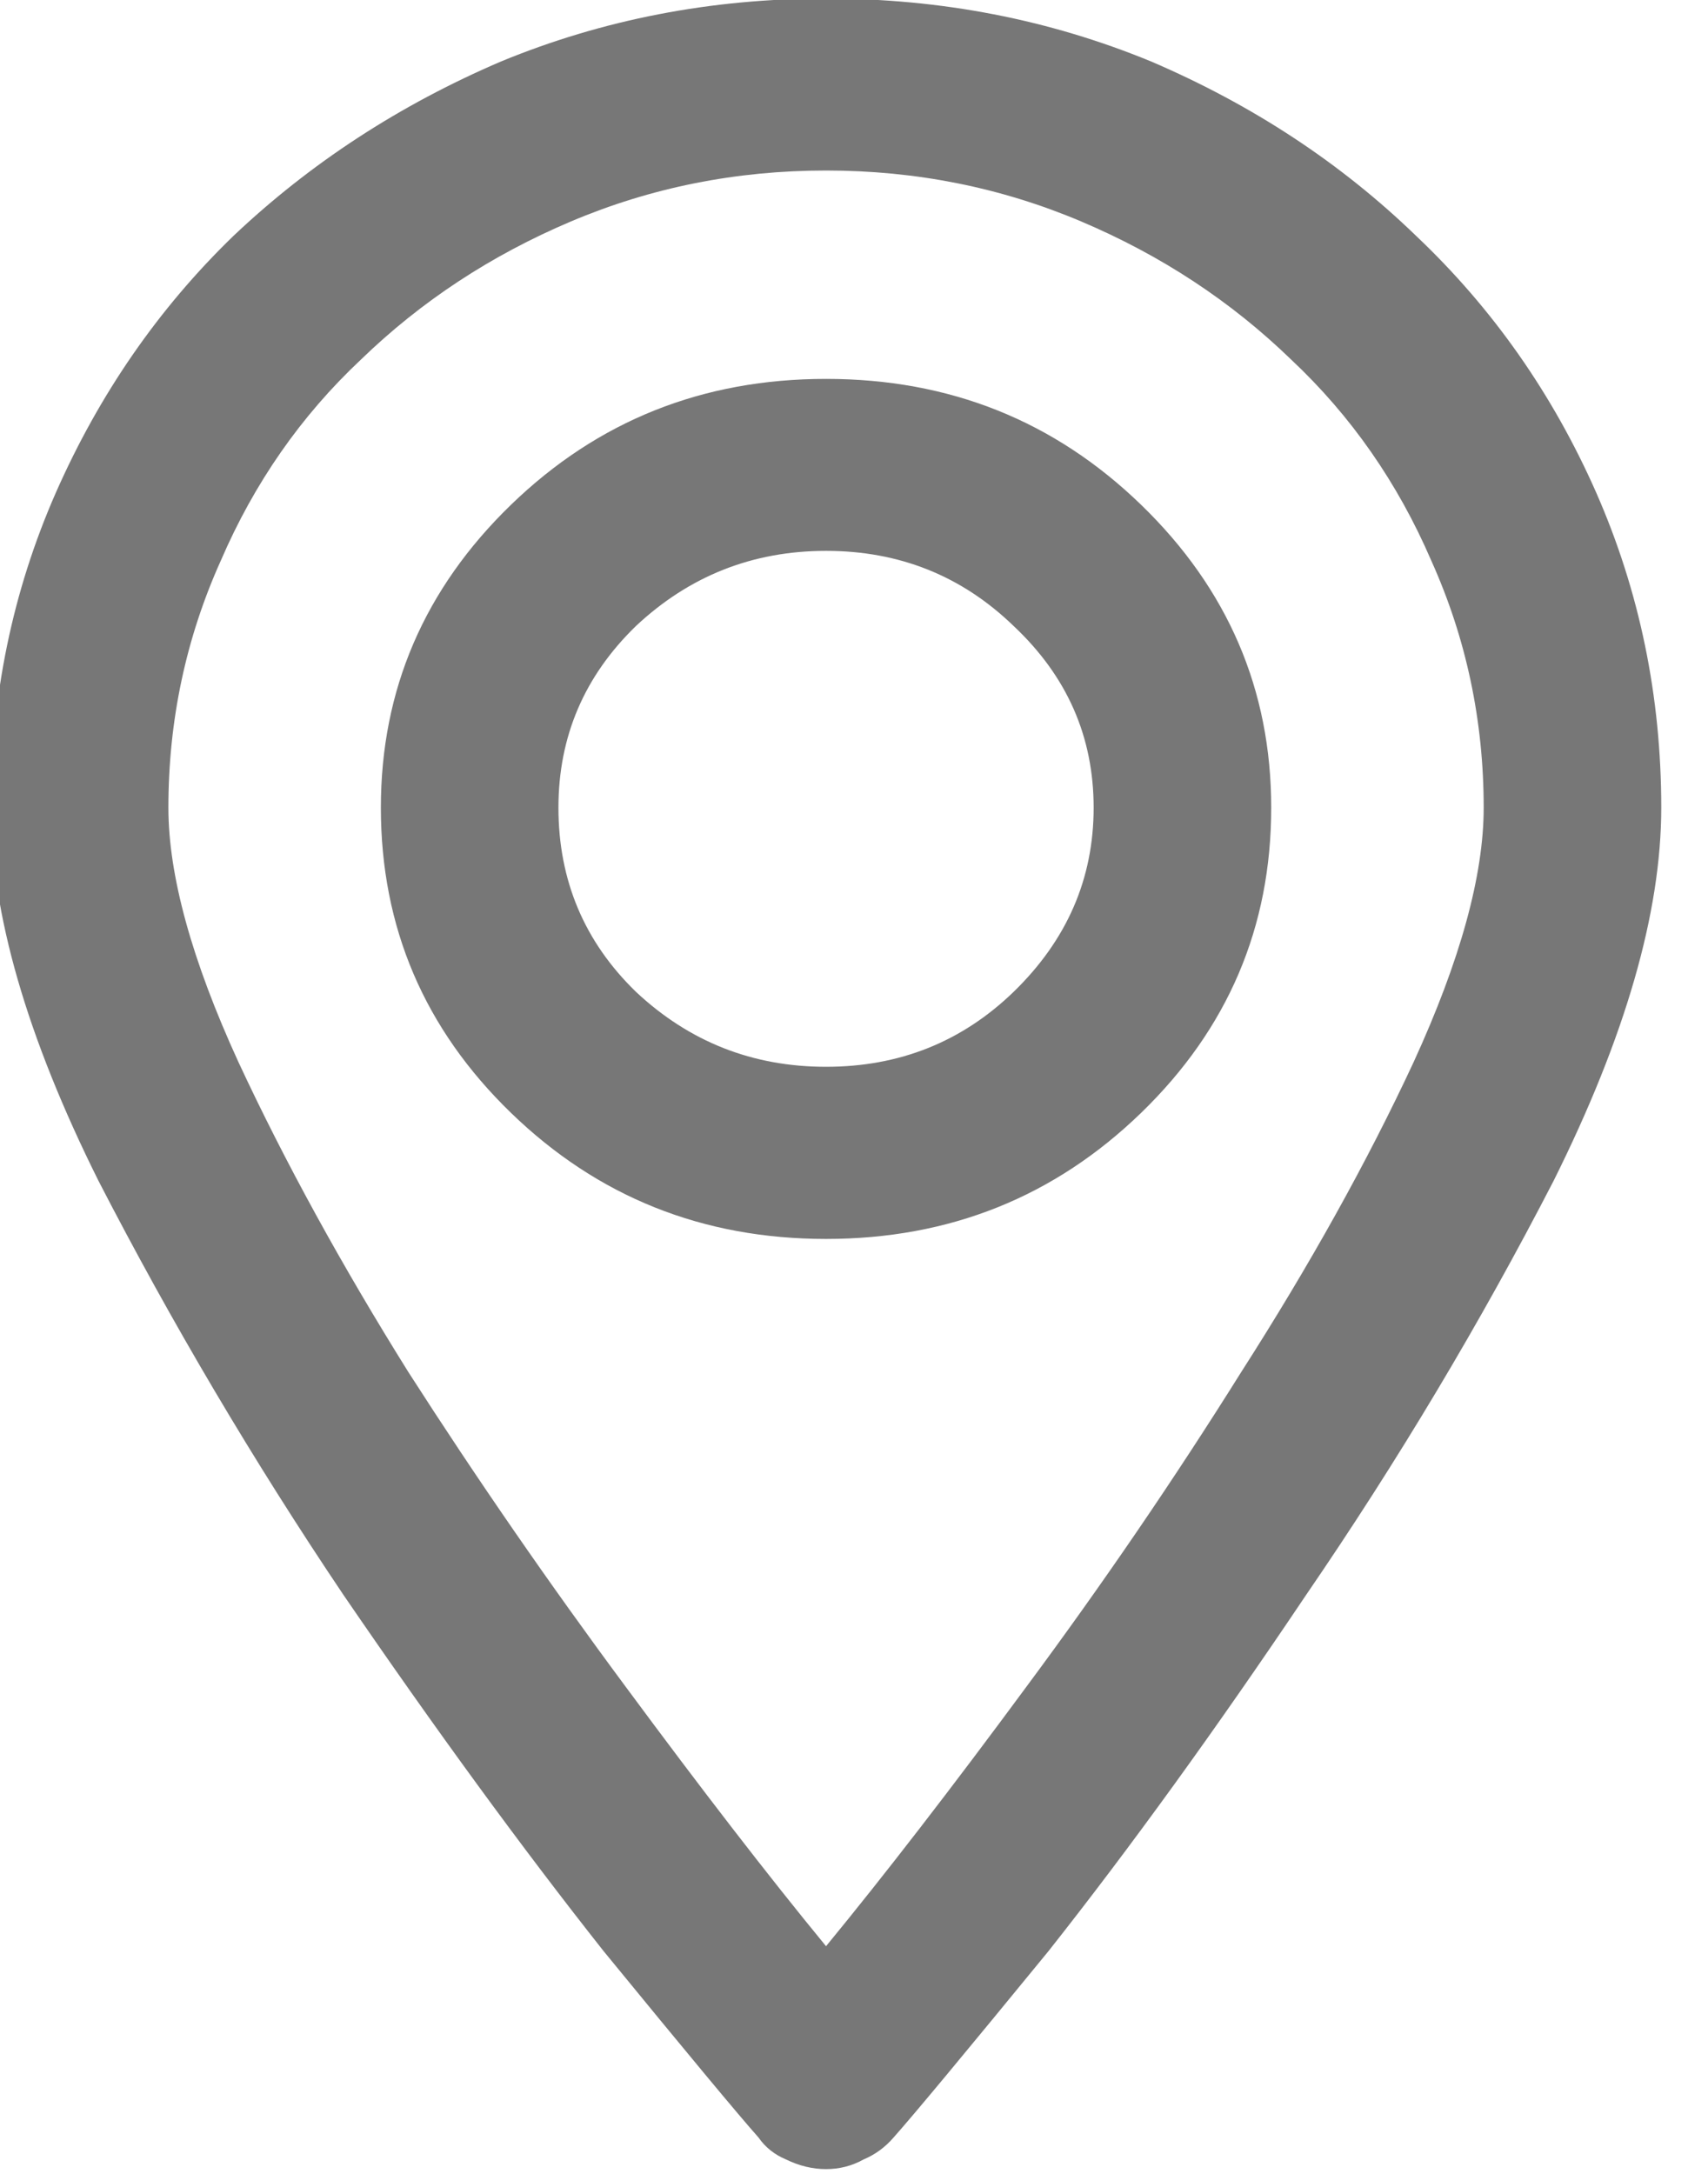 <?xml version="1.0" encoding="UTF-8" standalone="no"?> <svg xmlns="http://www.w3.org/2000/svg" xmlns:xlink="http://www.w3.org/1999/xlink" xmlns:serif="http://www.serif.com/" width="100%" height="100%" viewBox="0 0 11 14" version="1.1" xml:space="preserve" style="fill-rule:evenodd;clip-rule:evenodd;stroke-linejoin:round;stroke-miterlimit:2;"> <g transform="matrix(1,0,0,1,-652.307,-18.409)"> <g transform="matrix(1.013,0,0,1.028,-4.169,-6.771)"> <g id="svg-wood-food-market-pointer.svg" transform="matrix(1.062,0,0,1.046,653.303,31.284)"> <g transform="matrix(1,0,0,1,-5,-6.5)"> <path d="M5,2.278C4.261,2.278 3.633,2.529 3.114,3.032C2.595,3.535 2.335,4.14 2.335,4.846C2.335,5.562 2.595,6.171 3.114,6.674C3.633,7.177 4.261,7.429 5,7.429C5.739,7.429 6.367,7.177 6.886,6.674C7.405,6.171 7.665,5.562 7.665,4.846C7.665,4.14 7.405,3.535 6.886,3.032C6.367,2.529 5.739,2.278 5,2.278ZM5,6.398C4.561,6.398 4.182,6.249 3.862,5.949C3.553,5.649 3.398,5.281 3.398,4.846C3.398,4.42 3.553,4.058 3.862,3.758C4.182,3.458 4.561,3.308 5,3.308C5.439,3.308 5.813,3.458 6.123,3.758C6.442,4.058 6.602,4.42 6.602,4.846C6.602,5.272 6.442,5.639 6.123,5.949C5.813,6.249 5.439,6.398 5,6.398ZM5,0C4.311,0 3.663,0.126 3.054,0.377C2.445,0.638 1.911,0.987 1.452,1.422C1.003,1.857 0.649,2.37 0.389,2.96C0.13,3.55 0,4.179 0,4.846C0,5.475 0.215,6.219 0.644,7.08C1.083,7.932 1.572,8.759 2.111,9.561C2.66,10.364 3.179,11.075 3.668,11.694C4.167,12.304 4.476,12.676 4.596,12.811C4.636,12.869 4.691,12.913 4.76,12.942C4.84,12.981 4.92,13 5,13C5.08,13 5.155,12.981 5.225,12.942C5.294,12.913 5.354,12.869 5.404,12.811C5.524,12.676 5.833,12.304 6.332,11.694C6.821,11.075 7.335,10.364 7.874,9.561C8.423,8.759 8.917,7.932 9.356,7.08C9.785,6.219 10,5.475 10,4.846C10,4.179 9.87,3.55 9.611,2.96C9.351,2.37 8.992,1.857 8.533,1.422C8.084,0.987 7.555,0.638 6.946,0.377C6.337,0.126 5.689,0 5,0ZM5,11.665C4.651,11.24 4.252,10.722 3.802,10.113C3.343,9.494 2.909,8.865 2.5,8.227C2.101,7.588 1.761,6.969 1.482,6.369C1.203,5.76 1.063,5.252 1.063,4.846C1.063,4.324 1.168,3.83 1.377,3.366C1.577,2.902 1.856,2.5 2.216,2.162C2.575,1.814 2.994,1.538 3.473,1.335C3.952,1.132 4.461,1.03 5,1.03C5.539,1.03 6.048,1.132 6.527,1.335C7.006,1.538 7.425,1.814 7.784,2.162C8.144,2.5 8.423,2.902 8.623,3.366C8.832,3.83 8.937,4.324 8.937,4.846C8.937,5.252 8.797,5.76 8.518,6.369C8.239,6.969 7.894,7.588 7.485,8.227C7.086,8.865 6.657,9.494 6.198,10.113C5.749,10.722 5.349,11.24 5,11.665Z" style="fill:rgb(119,119,119);fill-rule:nonzero;"></path> </g> </g> </g> </g> </svg> 